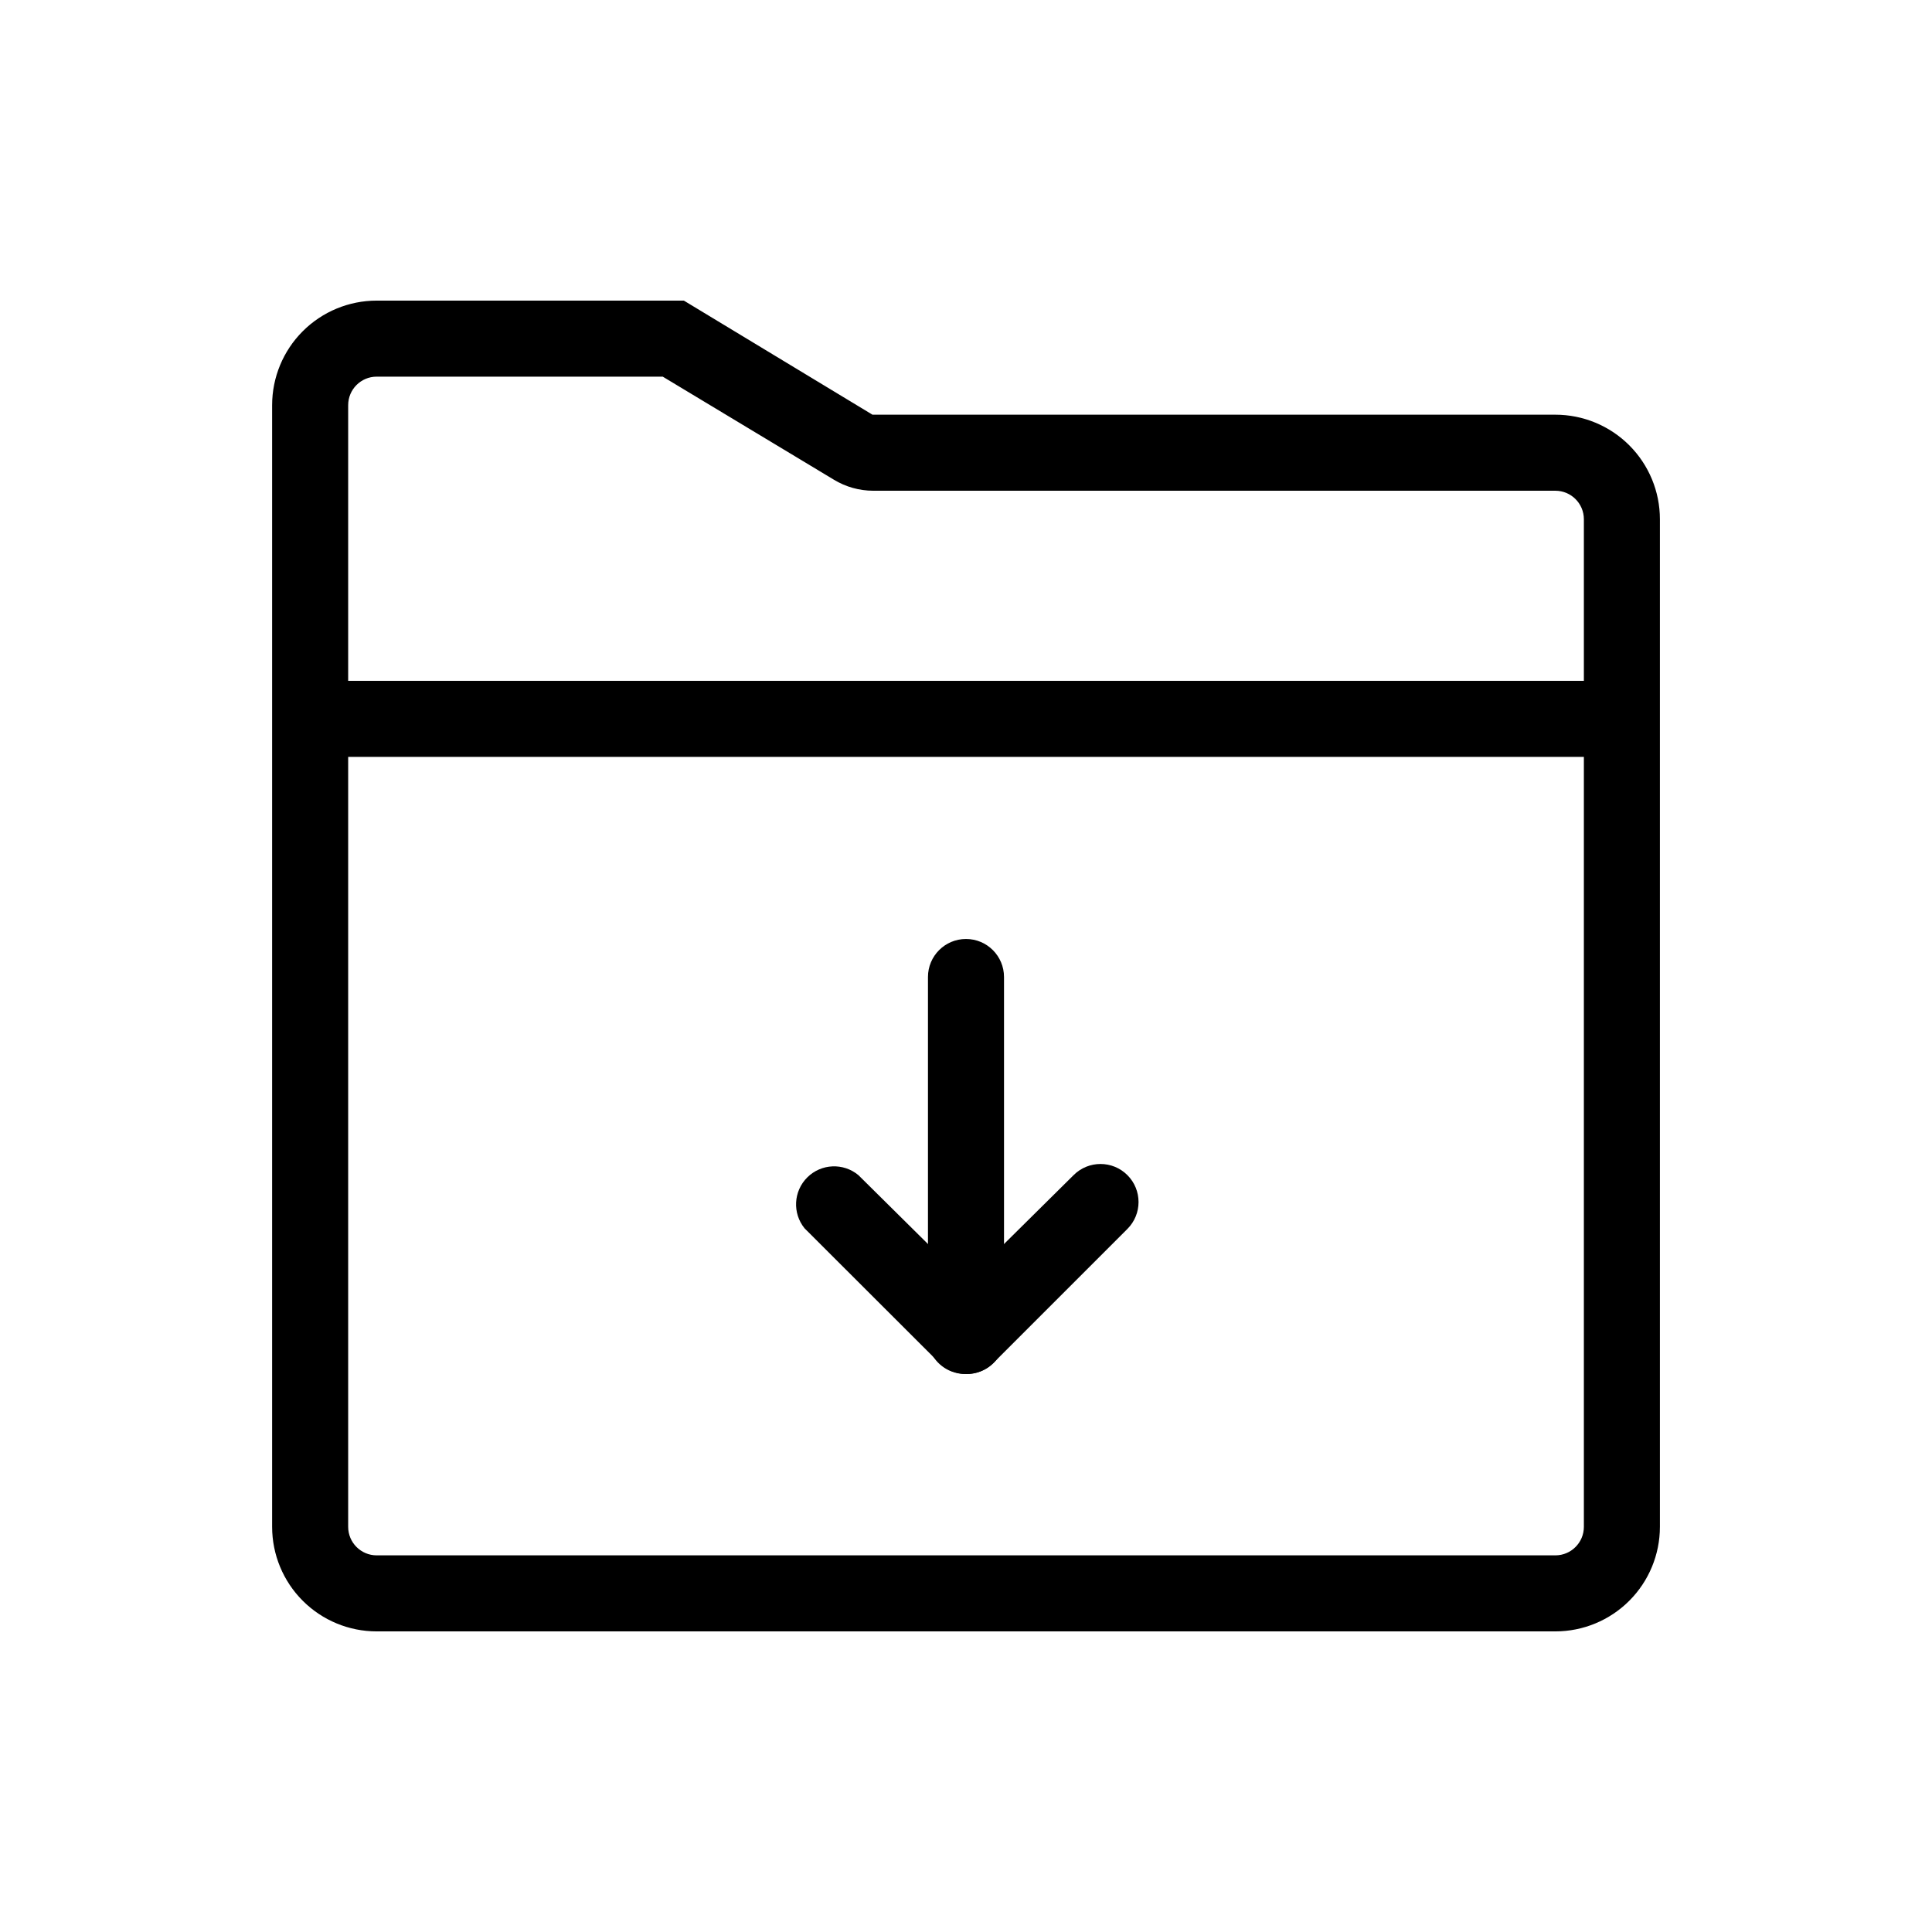 <?xml version="1.0" encoding="UTF-8"?>
<!-- The Best Svg Icon site in the world: iconSvg.co, Visit us! https://iconsvg.co -->
<svg fill="#000000" width="800px" height="800px" version="1.1" viewBox="144 144 512 512" xmlns="http://www.w3.org/2000/svg">
 <g>
  <path d="m319.64 243.82 45.344 27.305v0.004c3.144 1.906 6.75 2.918 10.43 2.922h180.77c4.172 0 7.559 3.383 7.559 7.555v267.02c0 4.176-3.387 7.559-7.559 7.559h-312.36c-4.172 0-7.555-3.383-7.555-7.559v-297.25c0-4.176 3.383-7.559 7.555-7.559h75.57m5.644-20.152h-81.215c-7.348 0-14.395 2.922-19.594 8.117-5.195 5.195-8.113 12.246-8.113 19.594v297.25c0 7.352 2.918 14.398 8.113 19.594 5.199 5.199 12.246 8.117 19.594 8.117h312.36c7.348 0 14.398-2.918 19.594-8.117 5.195-5.195 8.117-12.242 8.117-19.594v-267.02c0-7.348-2.922-14.395-8.117-19.594-5.195-5.195-12.246-8.113-19.594-8.113h-180.97l-49.977-30.23z"/>
  <path d="m216.31 324.43h367.38v20.152h-367.38z"/>
  <path d="m400 503.68c-5.566 0-10.078-4.512-10.078-10.078v-90.688 0.004c0-5.566 4.512-10.078 10.078-10.078 5.562 0 10.074 4.512 10.074 10.078v90.688-0.004c0 2.672-1.062 5.234-2.949 7.125-1.891 1.891-4.453 2.953-7.125 2.953z"/>
  <path d="m400 508.12c-4.176 0.09-7.977-2.406-9.551-6.273-1.578-3.867-0.605-8.305 2.445-11.16l35.621-35.266c3.938-3.938 10.32-3.938 14.258 0s3.938 10.32 0 14.258l-35.621 35.621v-0.004c-1.918 1.852-4.488 2.867-7.152 2.824z"/>
  <path d="m400 508.12c-2.668-0.012-5.223-1.082-7.106-2.973l-35.668-35.621c-3.273-4.023-2.957-9.871 0.73-13.52 3.684-3.648 9.539-3.902 13.527-0.586l35.617 35.266c3.051 2.856 4.023 7.293 2.449 11.16-1.578 3.867-5.375 6.363-9.551 6.273z"/>
 </g>
</svg>